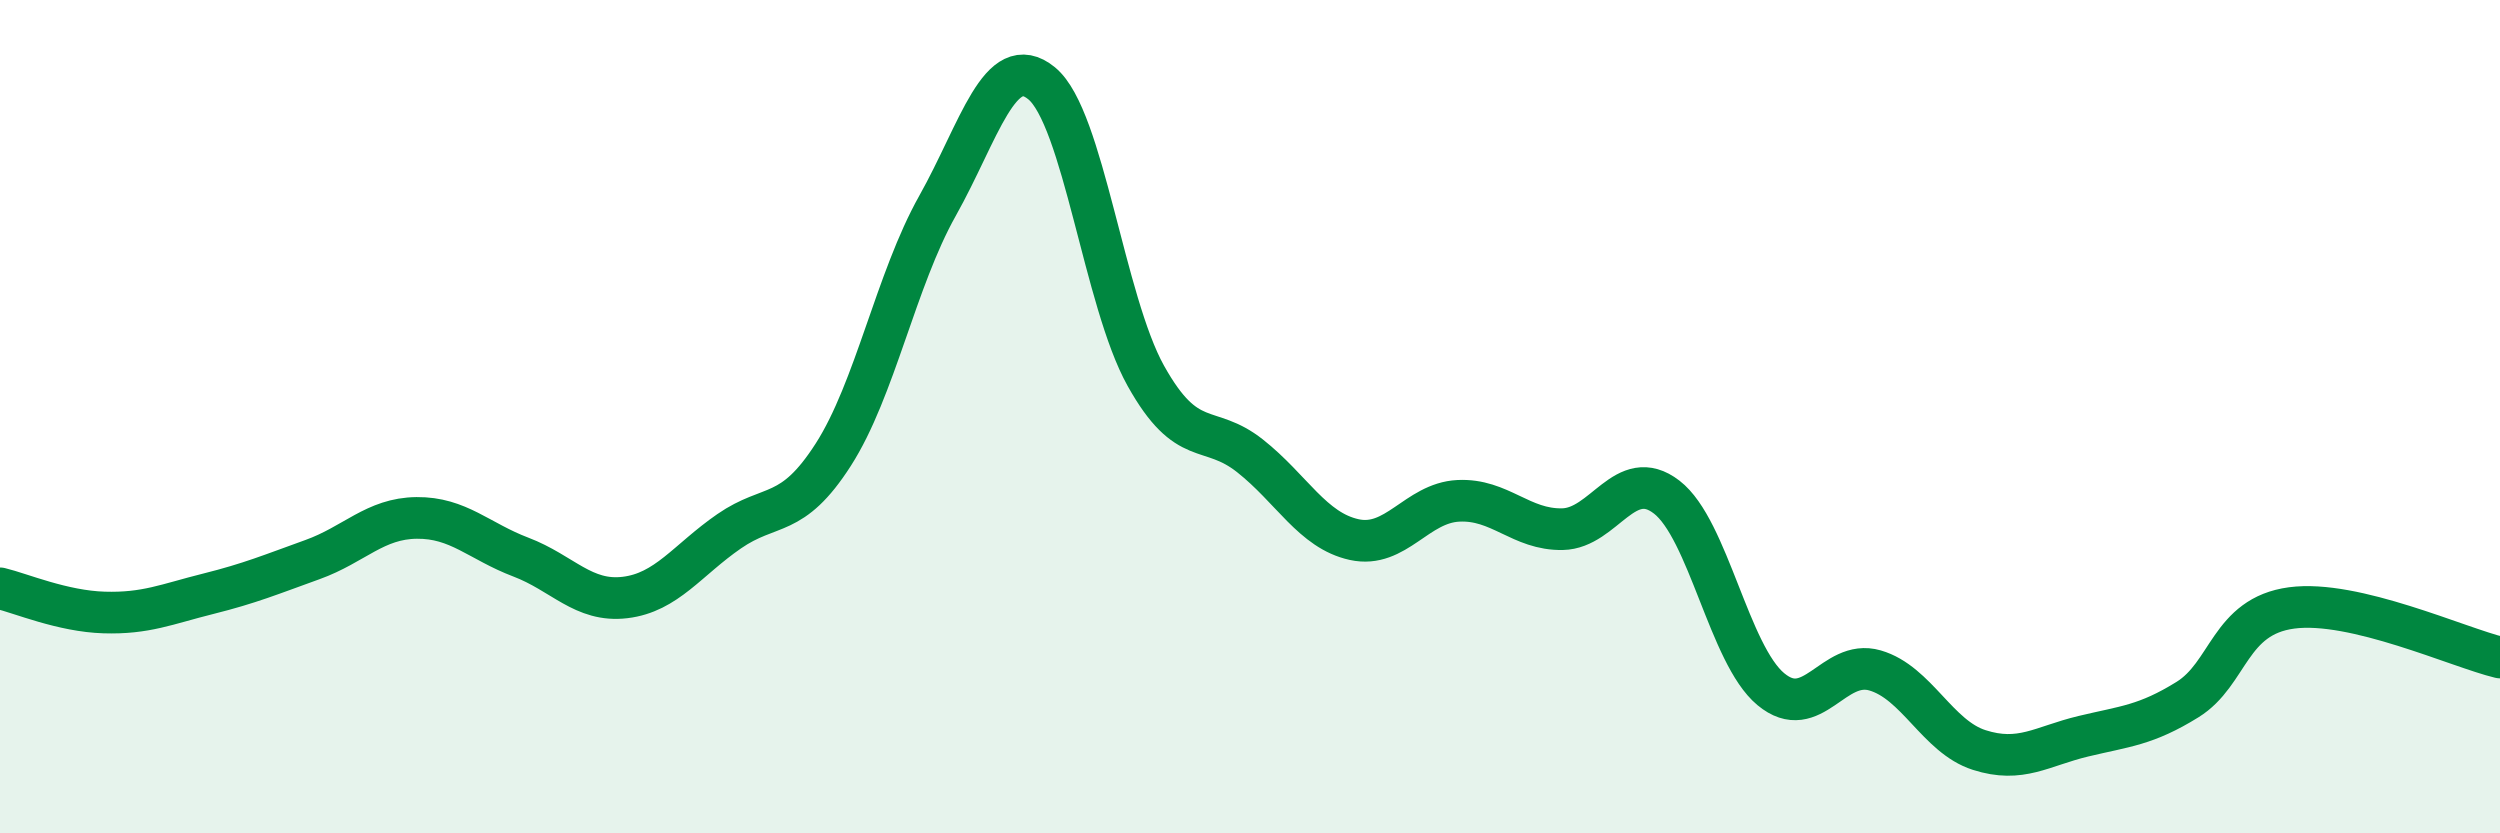 
    <svg width="60" height="20" viewBox="0 0 60 20" xmlns="http://www.w3.org/2000/svg">
      <path
        d="M 0,14.12 C 0.5,14.24 1.5,14.67 2.5,14.7 C 3.5,14.73 4,14.5 5,14.25 C 6,14 6.5,13.79 7.5,13.43 C 8.5,13.07 9,12.44 10,12.43 C 11,12.42 11.5,12.99 12.5,13.37 C 13.5,13.75 14,14.46 15,14.34 C 16,14.22 16.5,13.44 17.5,12.75 C 18.5,12.06 19,12.47 20,10.91 C 21,9.35 21.5,6.72 22.5,4.94 C 23.5,3.16 24,1.18 25,2 C 26,2.82 26.5,7.23 27.5,9.02 C 28.5,10.81 29,10.15 30,10.94 C 31,11.73 31.5,12.73 32.5,12.95 C 33.5,13.17 34,12.07 35,12.02 C 36,11.97 36.5,12.72 37.5,12.7 C 38.5,12.68 39,11.16 40,11.93 C 41,12.7 41.5,15.71 42.5,16.54 C 43.5,17.37 44,15.8 45,16.09 C 46,16.38 46.5,17.68 47.5,18 C 48.5,18.32 49,17.91 50,17.67 C 51,17.43 51.5,17.41 52.5,16.79 C 53.5,16.17 53.5,14.79 55,14.59 C 56.5,14.39 59,15.54 60,15.78L60 20L0 20Z"
        fill="#008740"
        opacity="0.1"
        stroke-linecap="round"
        stroke-linejoin="round"
      />
      <path
        d="M 0,14.12 C 0.5,14.24 1.5,14.67 2.5,14.7 C 3.5,14.73 4,14.5 5,14.25 C 6,14 6.5,13.79 7.5,13.43 C 8.5,13.07 9,12.44 10,12.43 C 11,12.42 11.5,12.99 12.5,13.37 C 13.5,13.75 14,14.46 15,14.34 C 16,14.22 16.5,13.44 17.5,12.75 C 18.5,12.06 19,12.47 20,10.91 C 21,9.35 21.5,6.72 22.5,4.94 C 23.5,3.16 24,1.18 25,2 C 26,2.82 26.5,7.23 27.5,9.02 C 28.5,10.81 29,10.15 30,10.94 C 31,11.73 31.5,12.73 32.5,12.95 C 33.5,13.17 34,12.07 35,12.02 C 36,11.97 36.5,12.72 37.5,12.7 C 38.5,12.68 39,11.16 40,11.93 C 41,12.7 41.5,15.71 42.5,16.54 C 43.5,17.37 44,15.8 45,16.09 C 46,16.38 46.5,17.68 47.5,18 C 48.5,18.32 49,17.91 50,17.67 C 51,17.43 51.5,17.41 52.5,16.79 C 53.5,16.17 53.5,14.79 55,14.59 C 56.5,14.39 59,15.54 60,15.78"
        stroke="#008740"
        stroke-width="1"
        fill="none"
        stroke-linecap="round"
        stroke-linejoin="round"
      />
    </svg>
  